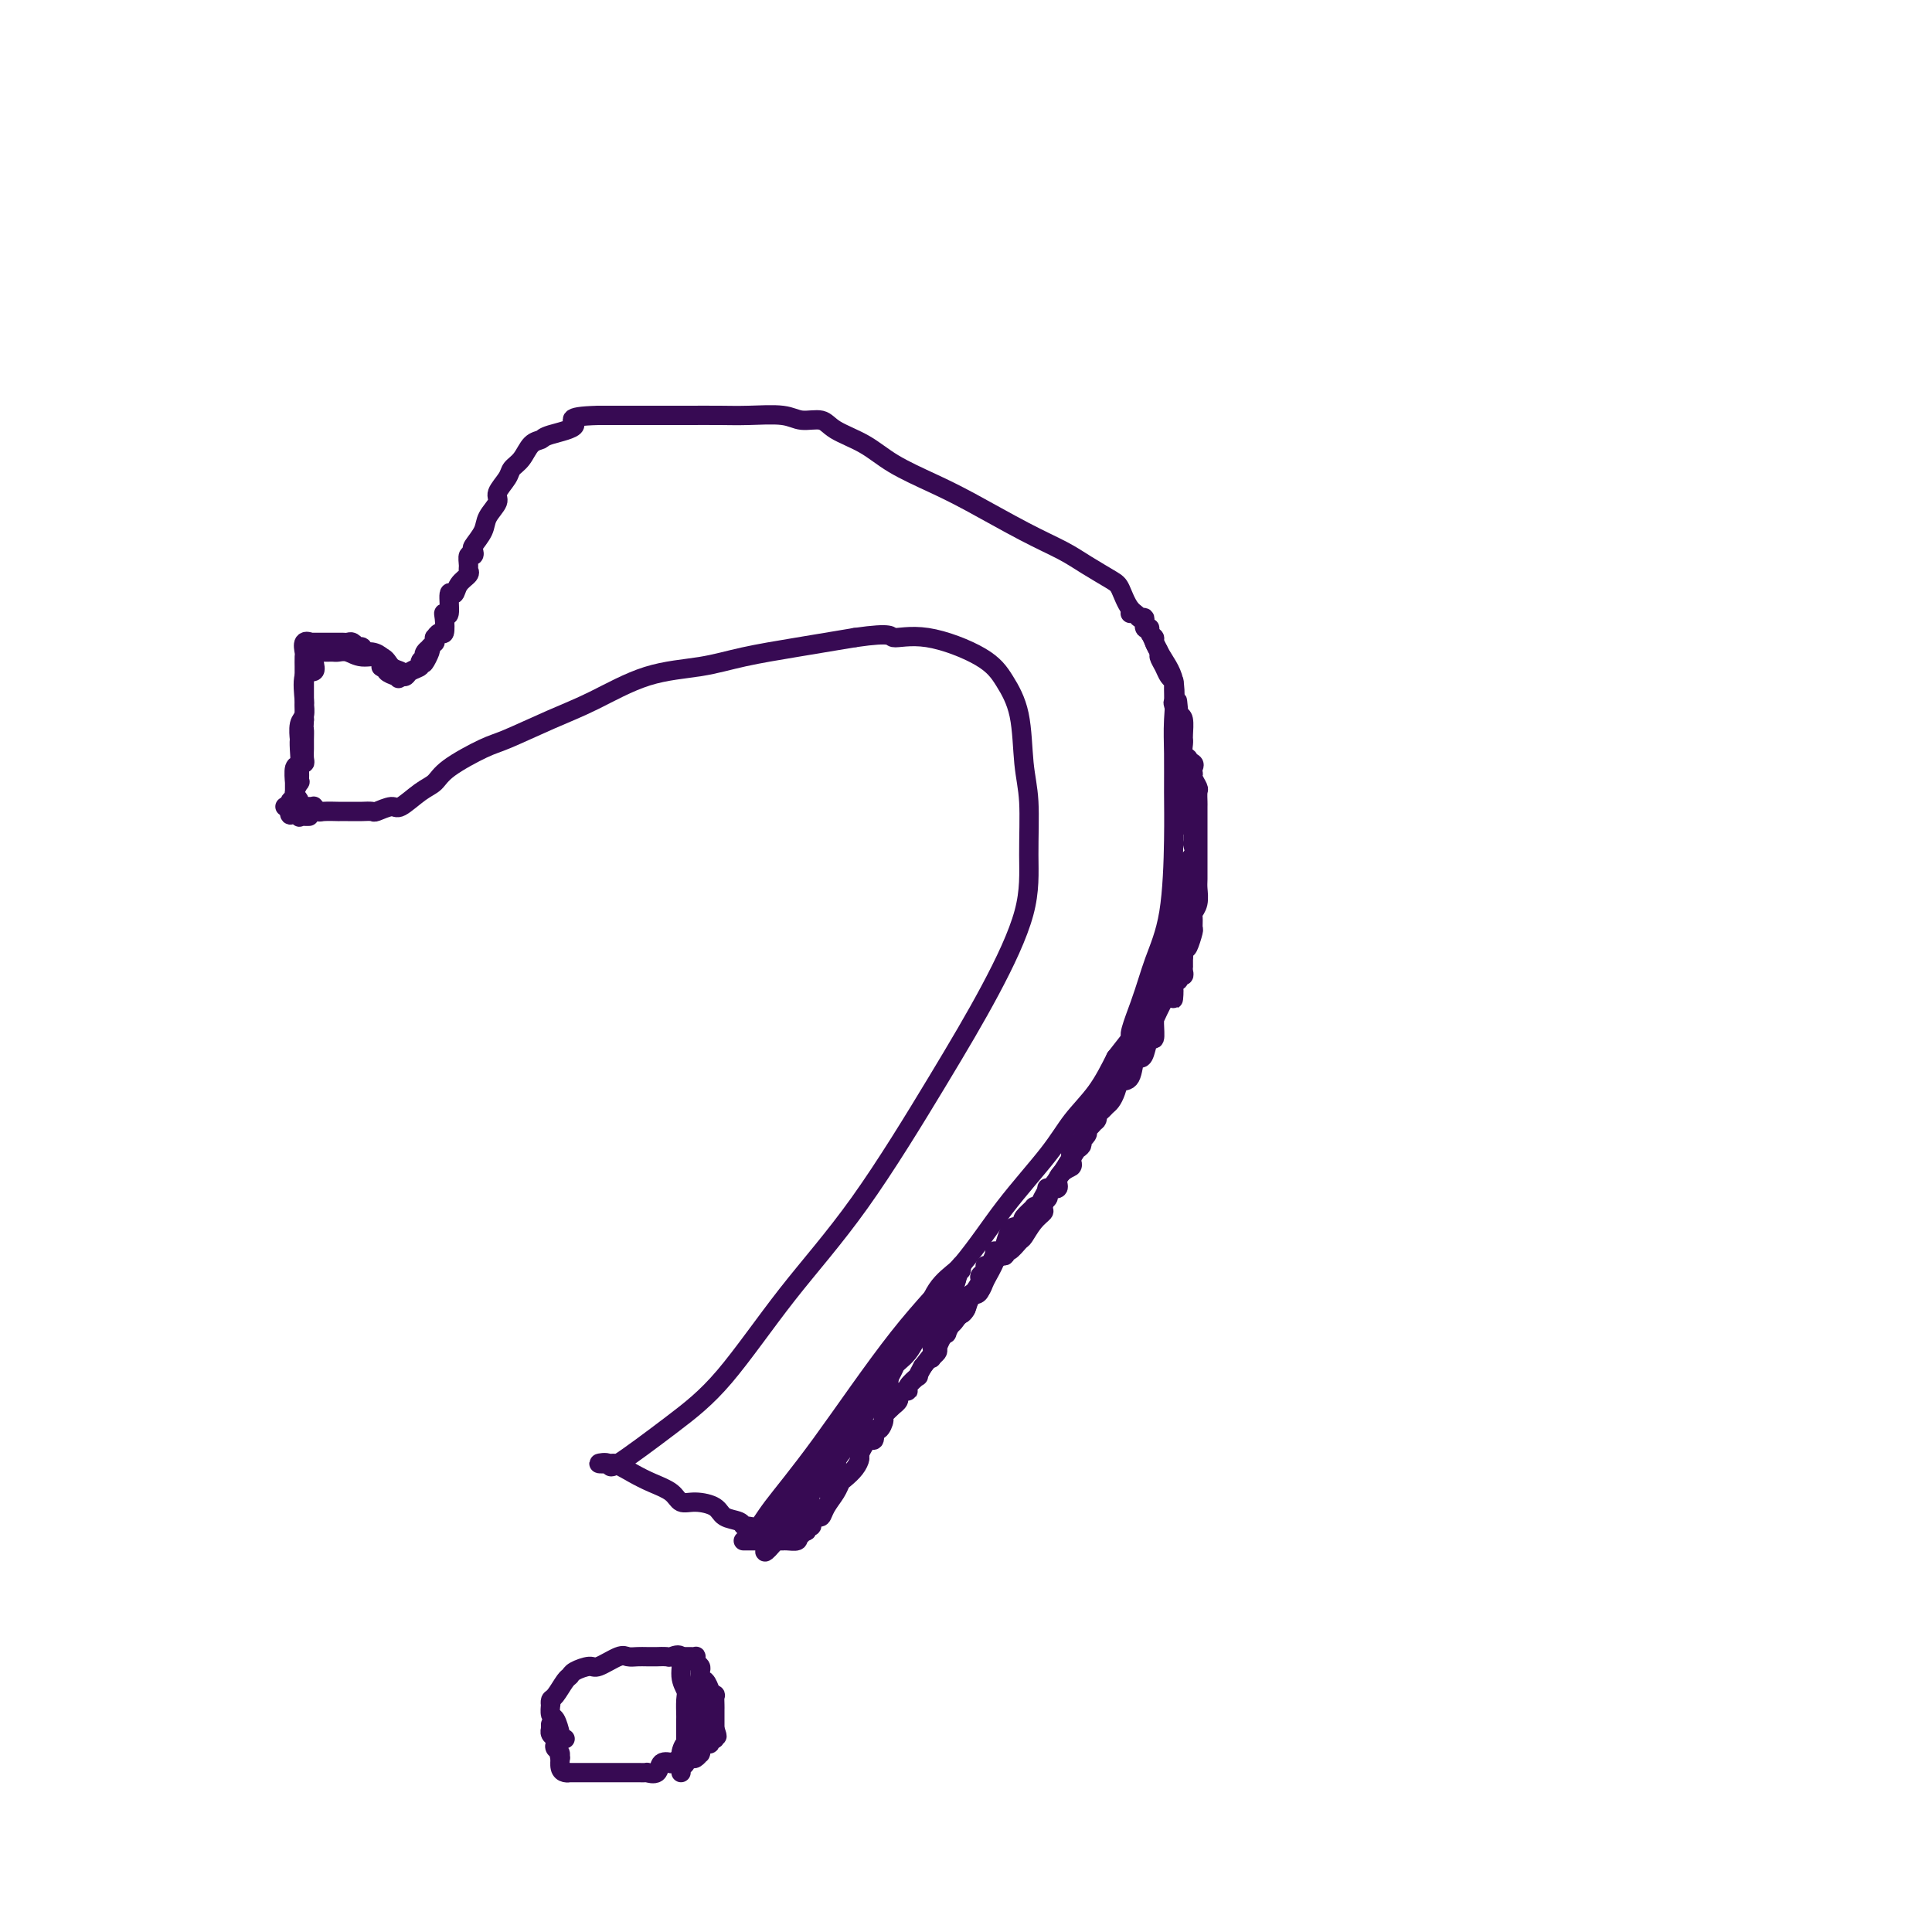 <svg viewBox='0 0 400 400' version='1.1' xmlns='http://www.w3.org/2000/svg' xmlns:xlink='http://www.w3.org/1999/xlink'><g fill='none' stroke='#370A53' stroke-width='4' stroke-linecap='round' stroke-linejoin='round'><path d='M83,140c0.193,-0.372 0.386,-0.745 0,-1c-0.386,-0.255 -1.350,-0.394 -2,-1c-0.650,-0.606 -0.986,-1.679 -2,-2c-1.014,-0.321 -2.705,0.110 -4,0c-1.295,-0.110 -2.192,-0.762 -3,-1c-0.808,-0.238 -1.526,-0.064 -2,0c-0.474,0.064 -0.704,0.017 -1,0c-0.296,-0.017 -0.657,-0.005 -1,0c-0.343,0.005 -0.669,0.001 -1,0c-0.331,-0.001 -0.666,-0.000 -1,0c-0.334,0.000 -0.667,0.000 -1,0'/><path d='M65,135c-2.168,-0.131 -0.589,0.041 0,0c0.589,-0.041 0.186,-0.294 0,0c-0.186,0.294 -0.155,1.135 0,2c0.155,0.865 0.435,1.755 0,2c-0.435,0.245 -1.584,-0.154 -2,1c-0.416,1.154 -0.097,3.862 0,5c0.097,1.138 -0.026,0.706 0,1c0.026,0.294 0.203,1.313 0,2c-0.203,0.687 -0.785,1.043 -1,2c-0.215,0.957 -0.061,2.516 0,3c0.061,0.484 0.031,-0.108 0,0c-0.031,0.108 -0.061,0.915 0,2c0.061,1.085 0.212,2.449 0,3c-0.212,0.551 -0.789,0.291 -1,1c-0.211,0.709 -0.057,2.389 0,3c0.057,0.611 0.015,0.153 0,0c-0.015,-0.153 -0.004,0.001 0,0c0.004,-0.001 0.001,-0.155 0,0c-0.001,0.155 -0.000,0.619 0,1c0.000,0.381 0.000,0.680 0,1c-0.000,0.320 -0.000,0.663 0,1c0.000,0.337 0.000,0.669 0,1'/><path d='M61,166c-0.687,4.812 -0.404,1.342 0,0c0.404,-1.342 0.930,-0.557 1,0c0.070,0.557 -0.318,0.885 0,1c0.318,0.115 1.340,0.017 2,0c0.660,-0.017 0.959,0.048 1,0c0.041,-0.048 -0.176,-0.209 0,0c0.176,0.209 0.747,0.788 1,1c0.253,0.212 0.190,0.057 1,0c0.810,-0.057 2.492,-0.015 3,0c0.508,0.015 -0.158,0.004 0,0c0.158,-0.004 1.140,0.000 2,0c0.860,-0.000 1.600,-0.005 2,0c0.400,0.005 0.462,0.018 1,0c0.538,-0.018 1.554,-0.067 2,0c0.446,0.067 0.322,0.251 1,0c0.678,-0.251 2.159,-0.936 3,-1c0.841,-0.064 1.044,0.495 2,0c0.956,-0.495 2.667,-2.042 4,-3c1.333,-0.958 2.290,-1.327 3,-2c0.710,-0.673 1.175,-1.651 3,-3c1.825,-1.349 5.011,-3.068 7,-4c1.989,-0.932 2.781,-1.075 5,-2c2.219,-0.925 5.866,-2.632 9,-4c3.134,-1.368 5.754,-2.397 9,-4c3.246,-1.603 7.118,-3.780 11,-5c3.882,-1.220 7.772,-1.482 11,-2c3.228,-0.518 5.792,-1.293 9,-2c3.208,-0.707 7.059,-1.345 11,-2c3.941,-0.655 7.970,-1.328 12,-2'/><path d='M177,132c8.200,-1.189 7.199,-0.161 8,0c0.801,0.161 3.405,-0.545 7,0c3.595,0.545 8.183,2.342 11,4c2.817,1.658 3.865,3.177 5,5c1.135,1.823 2.358,3.950 3,7c0.642,3.050 0.703,7.025 1,10c0.297,2.975 0.829,4.952 1,8c0.171,3.048 -0.019,7.168 0,11c0.019,3.832 0.248,7.376 -1,12c-1.248,4.624 -3.972,10.327 -7,16c-3.028,5.673 -6.362,11.314 -11,19c-4.638,7.686 -10.582,17.417 -16,25c-5.418,7.583 -10.311,13.019 -15,19c-4.689,5.981 -9.175,12.506 -13,17c-3.825,4.494 -6.989,6.955 -11,10c-4.011,3.045 -8.869,6.672 -11,8c-2.131,1.328 -1.535,0.358 -2,0c-0.465,-0.358 -1.990,-0.102 -2,0c-0.010,0.102 1.495,0.051 3,0'/><path d='M127,303c1.186,0.355 2.651,1.243 4,2c1.349,0.757 2.582,1.382 4,2c1.418,0.618 3.022,1.230 4,2c0.978,0.770 1.330,1.697 2,2c0.670,0.303 1.657,-0.020 3,0c1.343,0.020 3.041,0.383 4,1c0.959,0.617 1.177,1.488 2,2c0.823,0.512 2.250,0.666 3,1c0.750,0.334 0.824,0.848 1,1c0.176,0.152 0.453,-0.057 1,0c0.547,0.057 1.365,0.379 2,0c0.635,-0.379 1.089,-1.461 3,-4c1.911,-2.539 5.281,-6.537 10,-13c4.719,-6.463 10.788,-15.392 16,-22c5.212,-6.608 9.566,-10.894 13,-15c3.434,-4.106 5.948,-8.031 9,-12c3.052,-3.969 6.643,-7.981 9,-11c2.357,-3.019 3.481,-5.043 5,-7c1.519,-1.957 3.434,-3.845 5,-6c1.566,-2.155 2.783,-4.578 4,-7'/><path d='M231,219c12.330,-15.892 6.155,-7.122 4,-5c-2.155,2.122 -0.290,-2.404 1,-6c1.290,-3.596 2.006,-6.263 3,-9c0.994,-2.737 2.266,-5.544 3,-10c0.734,-4.456 0.931,-10.561 1,-15c0.069,-4.439 0.009,-7.213 0,-10c-0.009,-2.787 0.031,-5.587 0,-8c-0.031,-2.413 -0.133,-4.440 0,-7c0.133,-2.560 0.502,-5.652 0,-8c-0.502,-2.348 -1.875,-3.951 -3,-6c-1.125,-2.049 -2.001,-4.544 -3,-6c-0.999,-1.456 -2.119,-1.873 -3,-3c-0.881,-1.127 -1.521,-2.963 -2,-4c-0.479,-1.037 -0.797,-1.274 -2,-2c-1.203,-0.726 -3.291,-1.940 -5,-3c-1.709,-1.060 -3.040,-1.966 -5,-3c-1.960,-1.034 -4.549,-2.195 -8,-4c-3.451,-1.805 -7.765,-4.255 -11,-6c-3.235,-1.745 -5.393,-2.787 -8,-4c-2.607,-1.213 -5.664,-2.597 -8,-4c-2.336,-1.403 -3.952,-2.825 -6,-4c-2.048,-1.175 -4.528,-2.105 -6,-3c-1.472,-0.895 -1.935,-1.757 -3,-2c-1.065,-0.243 -2.732,0.131 -4,0c-1.268,-0.131 -2.138,-0.767 -4,-1c-1.862,-0.233 -4.717,-0.062 -7,0c-2.283,0.062 -3.996,0.017 -6,0c-2.004,-0.017 -4.300,-0.004 -7,0c-2.700,0.004 -5.804,0.001 -8,0c-2.196,-0.001 -3.485,-0.000 -5,0c-1.515,0.000 -3.258,0.000 -5,0'/><path d='M124,86c-7.971,0.192 -4.898,1.171 -5,2c-0.102,0.829 -3.379,1.507 -5,2c-1.621,0.493 -1.585,0.803 -2,1c-0.415,0.197 -1.282,0.283 -2,1c-0.718,0.717 -1.287,2.064 -2,3c-0.713,0.936 -1.571,1.461 -2,2c-0.429,0.539 -0.428,1.091 -1,2c-0.572,0.909 -1.716,2.173 -2,3c-0.284,0.827 0.291,1.215 0,2c-0.291,0.785 -1.450,1.966 -2,3c-0.550,1.034 -0.491,1.921 -1,3c-0.509,1.079 -1.586,2.348 -2,3c-0.414,0.652 -0.164,0.686 0,1c0.164,0.314 0.242,0.910 0,1c-0.242,0.090 -0.804,-0.324 -1,0c-0.196,0.324 -0.027,1.388 0,2c0.027,0.612 -0.088,0.773 0,1c0.088,0.227 0.378,0.521 0,1c-0.378,0.479 -1.426,1.144 -2,2c-0.574,0.856 -0.676,1.904 -1,2c-0.324,0.096 -0.871,-0.761 -1,0c-0.129,0.761 0.159,3.141 0,4c-0.159,0.859 -0.764,0.196 -1,0c-0.236,-0.196 -0.102,0.076 0,1c0.102,0.924 0.171,2.500 0,3c-0.171,0.500 -0.581,-0.077 -1,0c-0.419,0.077 -0.847,0.808 -1,1c-0.153,0.192 -0.031,-0.155 0,0c0.031,0.155 -0.030,0.811 0,1c0.030,0.189 0.151,-0.089 0,0c-0.151,0.089 -0.576,0.544 -1,1'/><path d='M89,134c-2.569,5.966 -0.491,2.383 0,1c0.491,-1.383 -0.605,-0.564 -1,0c-0.395,0.564 -0.090,0.872 0,1c0.090,0.128 -0.035,0.076 0,0c0.035,-0.076 0.231,-0.174 0,0c-0.231,0.174 -0.888,0.621 -1,1c-0.112,0.379 0.320,0.689 0,1c-0.320,0.311 -1.394,0.622 -2,1c-0.606,0.378 -0.745,0.822 -1,1c-0.255,0.178 -0.628,0.089 -1,0'/><path d='M83,140c-0.935,0.931 -0.274,0.260 0,0c0.274,-0.260 0.161,-0.108 0,0c-0.161,0.108 -0.369,0.173 -1,0c-0.631,-0.173 -1.686,-0.585 -2,-1c-0.314,-0.415 0.114,-0.832 0,-1c-0.114,-0.168 -0.768,-0.088 -1,0c-0.232,0.088 -0.042,0.182 0,0c0.042,-0.182 -0.065,-0.641 0,-1c0.065,-0.359 0.301,-0.618 0,-1c-0.301,-0.382 -1.139,-0.887 -2,-1c-0.861,-0.113 -1.747,0.167 -2,0c-0.253,-0.167 0.125,-0.781 0,-1c-0.125,-0.219 -0.755,-0.045 -1,0c-0.245,0.045 -0.106,-0.041 0,0c0.106,0.041 0.180,0.207 0,0c-0.180,-0.207 -0.615,-0.788 -1,-1c-0.385,-0.212 -0.719,-0.057 -1,0c-0.281,0.057 -0.510,0.015 -1,0c-0.490,-0.015 -1.241,-0.004 -2,0c-0.759,0.004 -1.527,0.001 -2,0c-0.473,-0.001 -0.653,-0.000 -1,0c-0.347,0.000 -0.863,0.000 -1,0c-0.137,-0.000 0.104,-0.000 0,0c-0.104,0.000 -0.552,0.000 -1,0'/><path d='M64,133c-1.332,0.031 -0.161,0.107 0,0c0.161,-0.107 -0.689,-0.399 -1,0c-0.311,0.399 -0.083,1.488 0,2c0.083,0.512 0.022,0.447 0,1c-0.022,0.553 -0.006,1.725 0,2c0.006,0.275 0.002,-0.345 0,0c-0.002,0.345 -0.000,1.655 0,2c0.000,0.345 0.000,-0.276 0,0c-0.000,0.276 -0.000,1.449 0,2c0.000,0.551 0.000,0.480 0,1c-0.000,0.520 -0.000,1.632 0,2c0.000,0.368 0.000,-0.006 0,0c-0.000,0.006 -0.000,0.393 0,1c0.000,0.607 0.000,1.433 0,2c-0.000,0.567 -0.000,0.876 0,1c0.000,0.124 0.000,0.062 0,0'/><path d='M63,149c-0.155,2.803 -0.041,1.811 0,2c0.041,0.189 0.011,1.560 0,2c-0.011,0.440 -0.002,-0.050 0,0c0.002,0.050 -0.003,0.639 0,1c0.003,0.361 0.015,0.493 0,1c-0.015,0.507 -0.057,1.389 0,2c0.057,0.611 0.211,0.951 0,1c-0.211,0.049 -0.789,-0.195 -1,0c-0.211,0.195 -0.057,0.827 0,1c0.057,0.173 0.016,-0.113 0,0c-0.016,0.113 -0.008,0.625 0,1c0.008,0.375 0.017,0.611 0,1c-0.017,0.389 -0.061,0.930 0,1c0.061,0.070 0.228,-0.331 0,0c-0.228,0.331 -0.850,1.395 -1,2c-0.150,0.605 0.173,0.750 0,1c-0.173,0.250 -0.840,0.603 -1,1c-0.160,0.397 0.188,0.838 0,1c-0.188,0.162 -0.911,0.046 -1,0c-0.089,-0.046 0.455,-0.023 1,0'/><path d='M60,167c-0.301,2.950 0.445,1.326 1,1c0.555,-0.326 0.919,0.645 1,1c0.081,0.355 -0.122,0.095 0,0c0.122,-0.095 0.569,-0.026 1,0c0.431,0.026 0.847,0.007 1,0c0.153,-0.007 0.044,-0.002 0,0c-0.044,0.002 -0.022,0.001 0,0'/><path d='M117,360c-0.417,-0.007 -0.833,-0.014 -1,0c-0.167,0.014 -0.083,0.048 0,0c0.083,-0.048 0.166,-0.180 0,-1c-0.166,-0.820 -0.581,-2.328 -1,-3c-0.419,-0.672 -0.842,-0.507 -1,-1c-0.158,-0.493 -0.050,-1.645 0,-2c0.050,-0.355 0.041,0.088 0,0c-0.041,-0.088 -0.115,-0.706 0,-1c0.115,-0.294 0.419,-0.265 1,-1c0.581,-0.735 1.438,-2.233 2,-3c0.562,-0.767 0.830,-0.801 1,-1c0.170,-0.199 0.244,-0.561 1,-1c0.756,-0.439 2.195,-0.955 3,-1c0.805,-0.045 0.978,0.380 2,0c1.022,-0.380 2.895,-1.566 4,-2c1.105,-0.434 1.443,-0.116 2,0c0.557,0.116 1.333,0.031 2,0c0.667,-0.031 1.224,-0.007 2,0c0.776,0.007 1.771,-0.001 2,0c0.229,0.001 -0.308,0.013 0,0c0.308,-0.013 1.459,-0.050 2,0c0.541,0.050 0.471,0.186 1,0c0.529,-0.186 1.659,-0.694 2,0c0.341,0.694 -0.105,2.590 0,4c0.105,1.410 0.760,2.336 1,3c0.240,0.664 0.064,1.067 0,2c-0.064,0.933 -0.017,2.394 0,3c0.017,0.606 0.005,0.355 0,1c-0.005,0.645 -0.001,2.184 0,3c0.001,0.816 0.001,0.908 0,1'/><path d='M142,360c0.534,2.747 0.369,1.115 0,1c-0.369,-0.115 -0.943,1.288 -1,2c-0.057,0.712 0.404,0.734 0,1c-0.404,0.266 -1.671,0.775 -2,1c-0.329,0.225 0.282,0.165 0,0c-0.282,-0.165 -1.456,-0.437 -2,0c-0.544,0.437 -0.459,1.581 -1,2c-0.541,0.419 -1.707,0.112 -2,0c-0.293,-0.112 0.287,-0.030 0,0c-0.287,0.030 -1.442,0.008 -2,0c-0.558,-0.008 -0.521,-0.002 -1,0c-0.479,0.002 -1.475,0.001 -2,0c-0.525,-0.001 -0.580,-0.000 -1,0c-0.420,0.000 -1.207,0.000 -2,0c-0.793,-0.000 -1.593,-0.000 -2,0c-0.407,0.000 -0.421,0.000 -1,0c-0.579,-0.000 -1.723,-0.000 -2,0c-0.277,0.000 0.314,0.000 0,0c-0.314,-0.000 -1.533,-0.000 -2,0c-0.467,0.000 -0.180,0.001 0,0c0.180,-0.001 0.255,-0.002 0,0c-0.255,0.002 -0.839,0.007 -1,0c-0.161,-0.007 0.100,-0.026 0,0c-0.100,0.026 -0.563,0.098 -1,0c-0.437,-0.098 -0.849,-0.367 -1,-1c-0.151,-0.633 -0.041,-1.632 0,-2c0.041,-0.368 0.012,-0.105 0,0c-0.012,0.105 -0.006,0.053 0,0'/><path d='M116,364c-0.405,-0.643 0.084,-0.749 0,-1c-0.084,-0.251 -0.740,-0.646 -1,-1c-0.260,-0.354 -0.122,-0.668 0,-1c0.122,-0.332 0.229,-0.681 0,-1c-0.229,-0.319 -0.793,-0.608 -1,-1c-0.207,-0.392 -0.055,-0.889 0,-1c0.055,-0.111 0.015,0.162 0,0c-0.015,-0.162 -0.004,-0.761 0,-1c0.004,-0.239 0.002,-0.120 0,0'/><path d='M142,343c0.312,-0.006 0.623,-0.013 1,0c0.377,0.013 0.819,0.045 1,0c0.181,-0.045 0.101,-0.167 0,0c-0.101,0.167 -0.224,0.623 0,1c0.224,0.377 0.795,0.673 1,1c0.205,0.327 0.045,0.684 0,1c-0.045,0.316 0.025,0.591 0,1c-0.025,0.409 -0.147,0.951 0,1c0.147,0.049 0.561,-0.395 1,0c0.439,0.395 0.902,1.629 1,2c0.098,0.371 -0.170,-0.122 0,0c0.170,0.122 0.778,0.860 1,1c0.222,0.140 0.060,-0.317 0,0c-0.060,0.317 -0.016,1.410 0,2c0.016,0.590 0.004,0.679 0,1c-0.004,0.321 -0.001,0.874 0,1c0.001,0.126 0.000,-0.173 0,0c-0.000,0.173 -0.000,0.820 0,1c0.000,0.180 0.000,-0.105 0,0c-0.000,0.105 -0.000,0.602 0,1c0.000,0.398 0.000,0.699 0,1'/><path d='M148,358c0.911,2.482 0.189,1.186 0,1c-0.189,-0.186 0.156,0.738 0,1c-0.156,0.262 -0.812,-0.136 -1,0c-0.188,0.136 0.093,0.807 0,1c-0.093,0.193 -0.560,-0.093 -1,0c-0.440,0.093 -0.853,0.565 -1,1c-0.147,0.435 -0.028,0.835 0,1c0.028,0.165 -0.035,0.096 0,0c0.035,-0.096 0.168,-0.219 0,0c-0.168,0.219 -0.637,0.780 -1,1c-0.363,0.220 -0.619,0.098 -1,0c-0.381,-0.098 -0.887,-0.171 -1,0c-0.113,0.171 0.166,0.585 0,1c-0.166,0.415 -0.776,0.829 -1,1c-0.224,0.171 -0.060,0.097 0,0c0.060,-0.097 0.016,-0.219 0,0c-0.016,0.219 -0.005,0.777 0,1c0.005,0.223 0.002,0.112 0,0'/><path d='M154,319c0.032,0.000 0.064,0.000 0,0c-0.064,-0.000 -0.224,-0.000 0,0c0.224,0.000 0.833,0.000 1,0c0.167,-0.000 -0.109,-0.000 0,0c0.109,0.000 0.602,0.000 1,0c0.398,-0.000 0.699,-0.000 1,0c0.301,0.000 0.600,0.000 1,0c0.400,-0.000 0.899,-0.000 1,0c0.101,0.000 -0.198,0.000 0,0c0.198,-0.000 0.892,-0.000 1,0c0.108,0.000 -0.370,0.001 0,0c0.370,-0.001 1.588,-0.003 2,0c0.412,0.003 0.018,0.011 0,0c-0.018,-0.011 0.341,-0.041 1,0c0.659,0.041 1.617,0.155 2,0c0.383,-0.155 0.192,-0.577 0,-1'/><path d='M165,318c1.863,-0.398 1.020,-0.894 1,-1c-0.020,-0.106 0.782,0.178 1,0c0.218,-0.178 -0.149,-0.817 0,-1c0.149,-0.183 0.812,0.089 1,0c0.188,-0.089 -0.101,-0.541 0,-1c0.101,-0.459 0.591,-0.925 1,-1c0.409,-0.075 0.739,0.240 1,0c0.261,-0.240 0.455,-1.037 1,-2c0.545,-0.963 1.442,-2.093 2,-3c0.558,-0.907 0.776,-1.590 1,-2c0.224,-0.410 0.456,-0.547 1,-1c0.544,-0.453 1.402,-1.222 2,-2c0.598,-0.778 0.935,-1.565 1,-2c0.065,-0.435 -0.141,-0.517 0,-1c0.141,-0.483 0.629,-1.367 1,-2c0.371,-0.633 0.626,-1.014 1,-1c0.374,0.014 0.869,0.422 1,0c0.131,-0.422 -0.101,-1.676 0,-2c0.101,-0.324 0.534,0.282 1,0c0.466,-0.282 0.966,-1.452 1,-2c0.034,-0.548 -0.398,-0.475 0,-1c0.398,-0.525 1.626,-1.647 2,-2c0.374,-0.353 -0.106,0.064 0,0c0.106,-0.064 0.797,-0.607 1,-1c0.203,-0.393 -0.081,-0.635 0,-1c0.081,-0.365 0.529,-0.853 1,-1c0.471,-0.147 0.966,0.046 1,0c0.034,-0.046 -0.393,-0.332 0,-1c0.393,-0.668 1.606,-1.718 2,-2c0.394,-0.282 -0.030,0.205 0,0c0.030,-0.205 0.515,-1.103 1,-2'/><path d='M191,283c4.426,-5.774 2.492,-2.708 2,-2c-0.492,0.708 0.460,-0.941 1,-2c0.540,-1.059 0.669,-1.526 1,-2c0.331,-0.474 0.863,-0.954 1,-1c0.137,-0.046 -0.122,0.343 0,0c0.122,-0.343 0.625,-1.419 1,-2c0.375,-0.581 0.622,-0.666 1,-1c0.378,-0.334 0.888,-0.916 1,-1c0.112,-0.084 -0.173,0.329 0,0c0.173,-0.329 0.803,-1.401 1,-2c0.197,-0.599 -0.039,-0.724 0,-1c0.039,-0.276 0.354,-0.704 1,-1c0.646,-0.296 1.622,-0.462 2,-1c0.378,-0.538 0.157,-1.448 0,-2c-0.157,-0.552 -0.251,-0.744 0,-1c0.251,-0.256 0.845,-0.575 1,-1c0.155,-0.425 -0.131,-0.955 0,-1c0.131,-0.045 0.678,0.396 1,0c0.322,-0.396 0.419,-1.630 1,-2c0.581,-0.370 1.647,0.124 2,0c0.353,-0.124 -0.005,-0.866 0,-1c0.005,-0.134 0.373,0.339 1,0c0.627,-0.339 1.512,-1.490 2,-2c0.488,-0.510 0.578,-0.380 1,-1c0.422,-0.620 1.176,-1.988 2,-3c0.824,-1.012 1.717,-1.666 2,-2c0.283,-0.334 -0.043,-0.349 0,-1c0.043,-0.651 0.455,-1.937 1,-3c0.545,-1.063 1.224,-1.901 2,-3c0.776,-1.099 1.650,-2.457 2,-3c0.350,-0.543 0.175,-0.272 0,0'/><path d='M221,241c4.824,-7.191 1.885,-4.169 1,-3c-0.885,1.169 0.285,0.486 1,0c0.715,-0.486 0.975,-0.776 1,-1c0.025,-0.224 -0.187,-0.384 0,-1c0.187,-0.616 0.771,-1.688 1,-2c0.229,-0.312 0.103,0.138 0,0c-0.103,-0.138 -0.182,-0.863 0,-1c0.182,-0.137 0.626,0.315 1,0c0.374,-0.315 0.678,-1.396 1,-2c0.322,-0.604 0.663,-0.730 1,-1c0.337,-0.270 0.672,-0.685 1,-1c0.328,-0.315 0.651,-0.530 1,-1c0.349,-0.470 0.723,-1.194 1,-2c0.277,-0.806 0.455,-1.695 1,-2c0.545,-0.305 1.455,-0.027 2,-1c0.545,-0.973 0.724,-3.196 1,-4c0.276,-0.804 0.648,-0.187 1,0c0.352,0.187 0.683,-0.056 1,-1c0.317,-0.944 0.619,-2.589 1,-3c0.381,-0.411 0.841,0.411 1,0c0.159,-0.411 0.018,-2.057 0,-3c-0.018,-0.943 0.086,-1.184 0,-1c-0.086,0.184 -0.364,0.794 0,0c0.364,-0.794 1.369,-2.991 2,-4c0.631,-1.009 0.887,-0.831 1,-1c0.113,-0.169 0.082,-0.684 0,-1c-0.082,-0.316 -0.214,-0.431 0,-1c0.214,-0.569 0.776,-1.591 1,-2c0.224,-0.409 0.112,-0.204 0,0'/><path d='M243,202c3.581,-6.595 1.534,-3.583 1,-3c-0.534,0.583 0.446,-1.262 1,-2c0.554,-0.738 0.683,-0.368 1,-1c0.317,-0.632 0.821,-2.265 1,-3c0.179,-0.735 0.034,-0.571 0,-1c-0.034,-0.429 0.043,-1.451 0,-2c-0.043,-0.549 -0.208,-0.626 0,-1c0.208,-0.374 0.788,-1.045 1,-2c0.212,-0.955 0.057,-2.194 0,-3c-0.057,-0.806 -0.015,-1.177 0,-2c0.015,-0.823 0.004,-2.097 0,-3c-0.004,-0.903 -0.001,-1.436 0,-2c0.001,-0.564 0.000,-1.158 0,-2c-0.000,-0.842 -0.000,-1.931 0,-3c0.000,-1.069 0.001,-2.116 0,-3c-0.001,-0.884 -0.004,-1.603 0,-2c0.004,-0.397 0.016,-0.473 0,-1c-0.016,-0.527 -0.061,-1.507 0,-2c0.061,-0.493 0.228,-0.499 0,-1c-0.228,-0.501 -0.849,-1.495 -1,-2c-0.151,-0.505 0.170,-0.520 0,-1c-0.170,-0.480 -0.830,-1.425 -1,-2c-0.170,-0.575 0.151,-0.781 0,-1c-0.151,-0.219 -0.773,-0.452 -1,-1c-0.227,-0.548 -0.060,-1.411 0,-2c0.060,-0.589 0.013,-0.904 0,-1c-0.013,-0.096 0.007,0.026 0,0c-0.007,-0.026 -0.040,-0.199 0,-1c0.040,-0.801 0.154,-2.229 0,-3c-0.154,-0.771 -0.577,-0.886 -1,-1'/><path d='M244,148c-0.558,-5.916 0.047,-1.206 0,0c-0.047,1.206 -0.748,-1.091 -1,-2c-0.252,-0.909 -0.056,-0.431 0,-1c0.056,-0.569 -0.027,-2.184 0,-3c0.027,-0.816 0.166,-0.834 0,-1c-0.166,-0.166 -0.637,-0.482 -1,-1c-0.363,-0.518 -0.618,-1.238 -1,-2c-0.382,-0.762 -0.891,-1.566 -1,-2c-0.109,-0.434 0.182,-0.499 0,-1c-0.182,-0.501 -0.837,-1.439 -1,-2c-0.163,-0.561 0.167,-0.747 0,-1c-0.167,-0.253 -0.833,-0.575 -1,-1c-0.167,-0.425 0.163,-0.955 0,-1c-0.163,-0.045 -0.818,0.394 -1,0c-0.182,-0.394 0.109,-1.622 0,-2c-0.109,-0.378 -0.617,0.095 -1,0c-0.383,-0.095 -0.642,-0.756 -1,-1c-0.358,-0.244 -0.817,-0.070 -1,0c-0.183,0.070 -0.092,0.035 0,0'/><path d='M247,158c-0.060,-0.043 -0.120,-0.087 0,0c0.120,0.087 0.421,0.303 0,1c-0.421,0.697 -1.563,1.874 -2,3c-0.437,1.126 -0.169,2.200 0,3c0.169,0.800 0.239,1.325 0,2c-0.239,0.675 -0.789,1.498 -1,2c-0.211,0.502 -0.085,0.682 0,1c0.085,0.318 0.127,0.772 0,1c-0.127,0.228 -0.422,0.228 0,0c0.422,-0.228 1.563,-0.685 2,-1c0.437,-0.315 0.170,-0.489 0,-1c-0.170,-0.511 -0.242,-1.358 0,-2c0.242,-0.642 0.797,-1.079 1,-1c0.203,0.079 0.054,0.675 0,1c-0.054,0.325 -0.012,0.380 0,1c0.012,0.620 -0.004,1.806 0,3c0.004,1.194 0.029,2.396 0,3c-0.029,0.604 -0.113,0.610 0,1c0.113,0.390 0.423,1.162 0,2c-0.423,0.838 -1.577,1.740 -2,2c-0.423,0.260 -0.114,-0.122 0,0c0.114,0.122 0.033,0.749 0,1c-0.033,0.251 -0.016,0.125 0,0'/><path d='M245,180c-0.309,3.566 -0.083,1.481 0,1c0.083,-0.481 0.022,0.641 0,1c-0.022,0.359 -0.006,-0.044 0,0c0.006,0.044 0.002,0.537 0,1c-0.002,0.463 -0.000,0.898 0,1c0.000,0.102 0.000,-0.127 0,0c-0.000,0.127 -0.000,0.611 0,1c0.000,0.389 0.000,0.682 0,1c-0.000,0.318 -0.000,0.661 0,1c0.000,0.339 0.000,0.673 0,1c-0.000,0.327 -0.000,0.646 0,1c0.000,0.354 0.000,0.744 0,1c-0.000,0.256 -0.000,0.379 0,1c0.000,0.621 0.000,1.738 0,2c-0.000,0.262 -0.000,-0.333 0,0c0.000,0.333 0.000,1.593 0,2c-0.000,0.407 -0.000,-0.041 0,0c0.000,0.041 0.000,0.571 0,1c-0.000,0.429 -0.000,0.759 0,1c0.000,0.241 0.001,0.394 0,1c-0.001,0.606 -0.004,1.664 0,2c0.004,0.336 0.016,-0.049 0,0c-0.016,0.049 -0.061,0.534 0,1c0.061,0.466 0.226,0.915 0,1c-0.226,0.085 -0.844,-0.194 -1,0c-0.156,0.194 0.150,0.860 0,1c-0.150,0.140 -0.757,-0.246 -1,0c-0.243,0.246 -0.121,1.123 0,2'/><path d='M243,205c-0.249,3.799 0.130,0.795 0,0c-0.130,-0.795 -0.767,0.618 -1,1c-0.233,0.382 -0.063,-0.269 0,-1c0.063,-0.731 0.017,-1.544 0,-2c-0.017,-0.456 -0.006,-0.555 0,-1c0.006,-0.445 0.005,-1.235 0,-2c-0.005,-0.765 -0.016,-1.505 0,-2c0.016,-0.495 0.058,-0.746 0,-1c-0.058,-0.254 -0.216,-0.511 0,-1c0.216,-0.489 0.805,-1.210 1,-1c0.195,0.210 -0.004,1.352 0,2c0.004,0.648 0.211,0.804 0,1c-0.211,0.196 -0.841,0.434 -1,1c-0.159,0.566 0.153,1.461 0,2c-0.153,0.539 -0.772,0.722 -1,1c-0.228,0.278 -0.065,0.651 0,1c0.065,0.349 0.033,0.675 0,1'/><path d='M241,204c-0.532,1.555 -0.861,0.942 -1,1c-0.139,0.058 -0.089,0.788 0,1c0.089,0.212 0.217,-0.093 0,0c-0.217,0.093 -0.780,0.583 -1,1c-0.220,0.417 -0.097,0.761 0,1c0.097,0.239 0.166,0.374 0,1c-0.166,0.626 -0.569,1.744 -1,2c-0.431,0.256 -0.889,-0.350 -1,0c-0.111,0.350 0.125,1.656 0,2c-0.125,0.344 -0.611,-0.275 -1,0c-0.389,0.275 -0.681,1.443 -1,2c-0.319,0.557 -0.664,0.503 -1,1c-0.336,0.497 -0.663,1.546 -1,2c-0.337,0.454 -0.683,0.314 -1,1c-0.317,0.686 -0.606,2.197 -1,3c-0.394,0.803 -0.893,0.898 -1,1c-0.107,0.102 0.177,0.211 0,1c-0.177,0.789 -0.816,2.257 -1,3c-0.184,0.743 0.086,0.762 0,1c-0.086,0.238 -0.528,0.696 -1,1c-0.472,0.304 -0.975,0.454 -1,1c-0.025,0.546 0.428,1.488 0,2c-0.428,0.512 -1.738,0.595 -2,1c-0.262,0.405 0.524,1.133 0,2c-0.524,0.867 -2.359,1.872 -3,3c-0.641,1.128 -0.088,2.379 0,3c0.088,0.621 -0.289,0.611 -1,1c-0.711,0.389 -1.758,1.176 -2,2c-0.242,0.824 0.319,1.683 0,2c-0.319,0.317 -1.520,0.090 -2,0c-0.480,-0.090 -0.240,-0.045 0,0'/><path d='M217,246c-3.709,6.737 -0.982,2.579 0,1c0.982,-1.579 0.220,-0.580 0,0c-0.220,0.580 0.101,0.742 0,1c-0.101,0.258 -0.623,0.612 -1,1c-0.377,0.388 -0.609,0.811 -1,1c-0.391,0.189 -0.941,0.146 -1,0c-0.059,-0.146 0.374,-0.393 0,0c-0.374,0.393 -1.553,1.425 -2,2c-0.447,0.575 -0.161,0.691 0,1c0.161,0.309 0.197,0.811 0,1c-0.197,0.189 -0.627,0.065 -1,0c-0.373,-0.065 -0.687,-0.071 -1,0c-0.313,0.071 -0.623,0.218 -1,1c-0.377,0.782 -0.822,2.198 -1,3c-0.178,0.802 -0.089,0.989 0,1c0.089,0.011 0.179,-0.152 0,0c-0.179,0.152 -0.626,0.621 -1,1c-0.374,0.379 -0.674,0.668 -1,1c-0.326,0.332 -0.679,0.706 -1,1c-0.321,0.294 -0.611,0.507 -1,1c-0.389,0.493 -0.877,1.267 -1,2c-0.123,0.733 0.120,1.427 0,2c-0.120,0.573 -0.604,1.027 -1,1c-0.396,-0.027 -0.704,-0.533 -1,0c-0.296,0.533 -0.580,2.105 -1,3c-0.420,0.895 -0.977,1.113 -1,1c-0.023,-0.113 0.489,-0.556 1,-1'/><path d='M200,271c-2.286,3.115 0.498,-1.599 2,-4c1.502,-2.401 1.723,-2.491 2,-3c0.277,-0.509 0.612,-1.439 1,-2c0.388,-0.561 0.829,-0.754 1,-1c0.171,-0.246 0.072,-0.546 0,-1c-0.072,-0.454 -0.116,-1.061 0,-1c0.116,0.061 0.392,0.792 0,2c-0.392,1.208 -1.452,2.894 -2,4c-0.548,1.106 -0.583,1.633 -1,2c-0.417,0.367 -1.215,0.573 -2,1c-0.785,0.427 -1.555,1.074 -2,2c-0.445,0.926 -0.563,2.132 -1,3c-0.437,0.868 -1.193,1.399 -2,2c-0.807,0.601 -1.667,1.273 -2,2c-0.333,0.727 -0.141,1.510 0,2c0.141,0.490 0.231,0.688 0,1c-0.231,0.312 -0.784,0.739 -1,1c-0.216,0.261 -0.094,0.357 0,0c0.094,-0.357 0.159,-1.168 0,-2c-0.159,-0.832 -0.543,-1.686 0,-3c0.543,-1.314 2.012,-3.090 3,-5c0.988,-1.910 1.494,-3.955 2,-6'/><path d='M198,265c0.844,-2.707 0.953,-1.976 1,-2c0.047,-0.024 0.032,-0.803 0,-1c-0.032,-0.197 -0.082,0.187 -1,1c-0.918,0.813 -2.705,2.056 -4,4c-1.295,1.944 -2.100,4.589 -3,7c-0.900,2.411 -1.896,4.589 -3,6c-1.104,1.411 -2.317,2.056 -3,3c-0.683,0.944 -0.836,2.186 -1,3c-0.164,0.814 -0.339,1.200 -1,2c-0.661,0.800 -1.809,2.016 -2,2c-0.191,-0.016 0.575,-1.262 1,-2c0.425,-0.738 0.509,-0.966 1,-2c0.491,-1.034 1.391,-2.874 2,-4c0.609,-1.126 0.929,-1.539 1,-2c0.071,-0.461 -0.105,-0.970 0,-1c0.105,-0.030 0.492,0.417 0,2c-0.492,1.583 -1.864,4.301 -3,6c-1.136,1.699 -2.037,2.381 -3,4c-0.963,1.619 -1.990,4.177 -3,6c-1.010,1.823 -2.005,2.912 -3,4'/><path d='M174,301c-4.043,6.317 -1.650,2.608 -1,2c0.650,-0.608 -0.441,1.883 -1,3c-0.559,1.117 -0.584,0.858 -1,1c-0.416,0.142 -1.222,0.683 -1,1c0.222,0.317 1.471,0.411 2,-1c0.529,-1.411 0.339,-4.325 1,-6c0.661,-1.675 2.175,-2.111 3,-3c0.825,-0.889 0.963,-2.232 1,-3c0.037,-0.768 -0.027,-0.960 0,-1c0.027,-0.040 0.145,0.072 0,0c-0.145,-0.072 -0.552,-0.326 -1,0c-0.448,0.326 -0.936,1.233 -2,3c-1.064,1.767 -2.702,4.393 -4,6c-1.298,1.607 -2.256,2.197 -3,3c-0.744,0.803 -1.276,1.821 -2,3c-0.724,1.179 -1.642,2.518 -2,3c-0.358,0.482 -0.156,0.108 0,0c0.156,-0.108 0.266,0.050 0,0c-0.266,-0.050 -0.907,-0.308 -1,0c-0.093,0.308 0.364,1.182 0,2c-0.364,0.818 -1.548,1.578 -2,2c-0.452,0.422 -0.173,0.505 0,1c0.173,0.495 0.239,1.403 0,2c-0.239,0.597 -0.783,0.885 -1,1c-0.217,0.115 -0.109,0.058 0,0'/><path d='M159,320c-2.126,3.395 1.560,-0.617 3,-3c1.440,-2.383 0.634,-3.136 1,-4c0.366,-0.864 1.902,-1.839 3,-3c1.098,-1.161 1.757,-2.508 2,-3c0.243,-0.492 0.071,-0.130 0,0c-0.071,0.130 -0.042,0.027 0,0c0.042,-0.027 0.098,0.021 0,1c-0.098,0.979 -0.349,2.890 -1,4c-0.651,1.110 -1.702,1.418 -2,2c-0.298,0.582 0.159,1.438 0,2c-0.159,0.562 -0.932,0.830 -1,1c-0.068,0.170 0.569,0.241 1,0c0.431,-0.241 0.654,-0.796 1,-1c0.346,-0.204 0.813,-0.058 1,0c0.187,0.058 0.093,0.029 0,0'/><path d='M145,347c0.000,0.230 0.000,0.459 0,1c0.000,0.541 0.000,1.392 0,2c0.000,0.608 0.000,0.971 0,1c0.000,0.029 0.000,-0.276 0,0c0.000,0.276 0.000,1.132 0,2c0.000,0.868 0.000,1.749 0,2c0.000,0.251 0.000,-0.126 0,0c0.000,0.126 0.000,0.755 0,1c0.000,0.245 0.000,0.107 0,0c0.000,-0.107 0.000,-0.183 0,0c0.000,0.183 0.000,0.624 0,1c0.000,0.376 0.000,0.689 0,1c0.000,0.311 0.000,0.622 0,1c-0.000,0.378 -0.000,0.822 0,1c0.000,0.178 0.000,0.089 0,0'/><path d='M145,360c0.061,2.254 0.212,1.388 0,1c-0.212,-0.388 -0.788,-0.297 -1,0c-0.212,0.297 -0.061,0.799 0,1c0.061,0.201 0.030,0.100 0,0'/></g>
</svg>